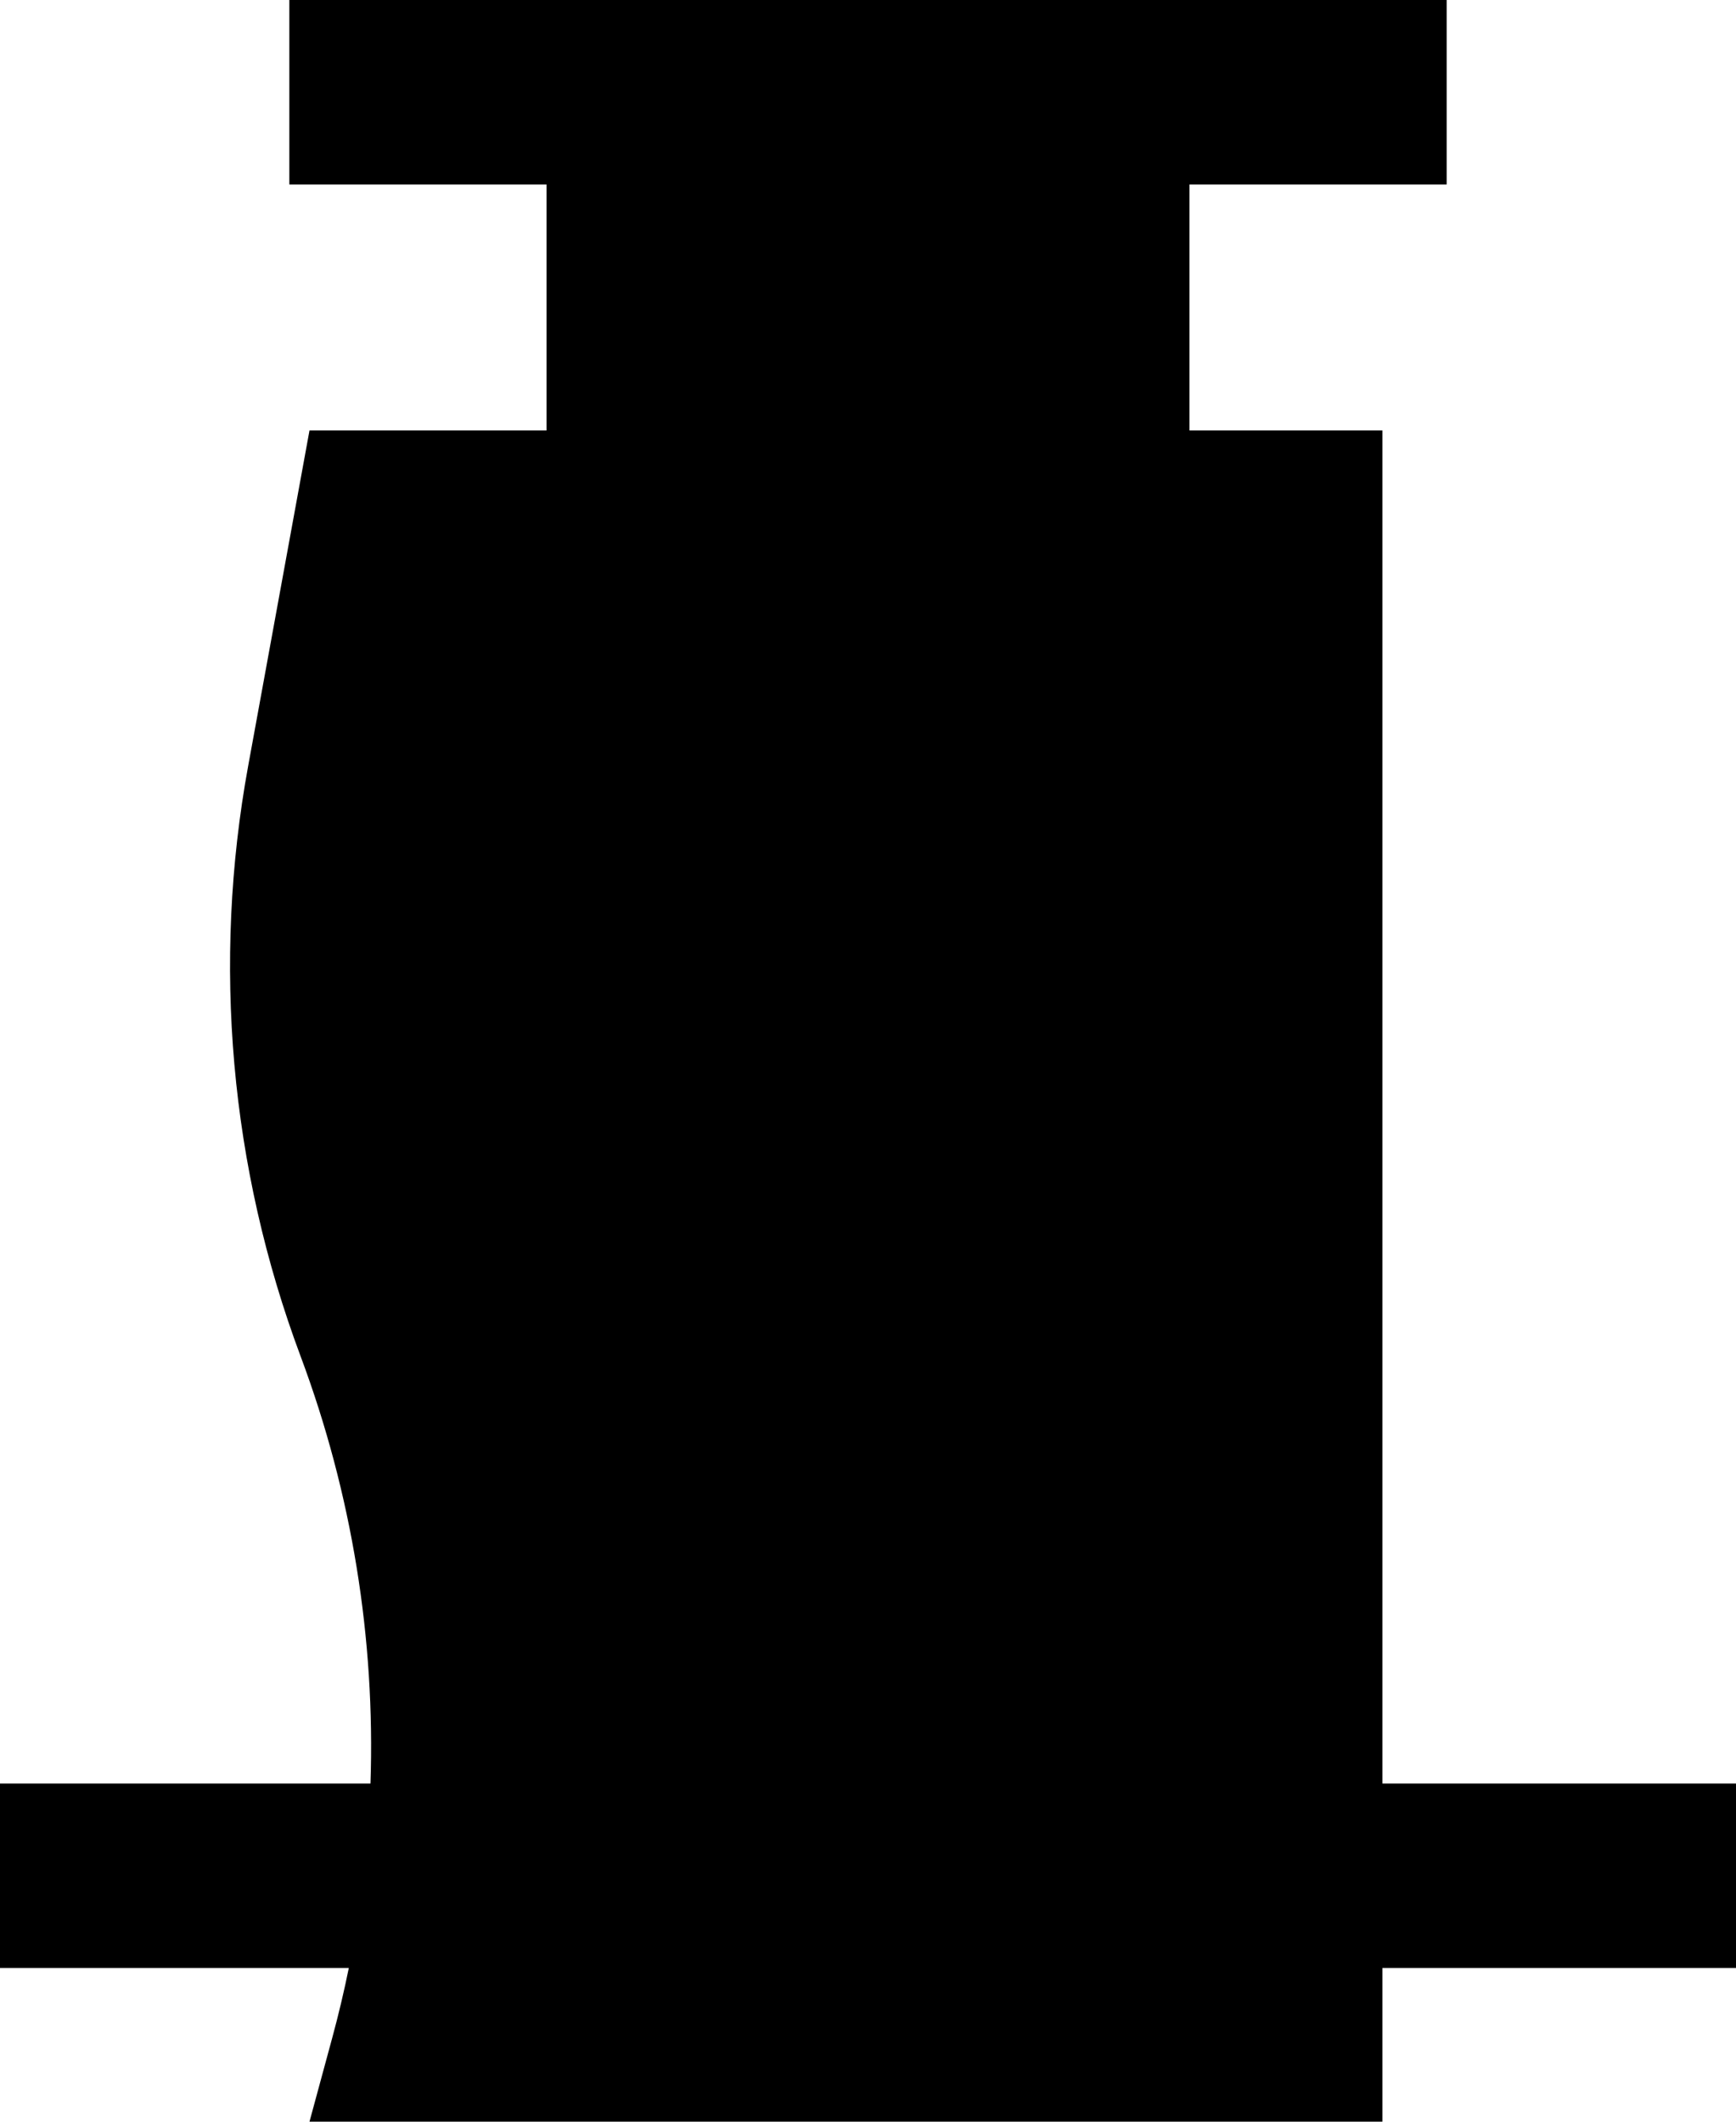 <svg width="54" height="66" viewBox="0 0 54 66" fill="none" xmlns="http://www.w3.org/2000/svg">
<path fill-rule="evenodd" clip-rule="evenodd" d="M45 0H9V5.739H17V13.391H9.627L7.721 23.818C6.595 29.975 7.157 36.323 9.349 42.186C10.946 46.456 11.675 50.975 11.524 55.48H0V61.22H10.85C10.702 61.948 10.53 62.673 10.334 63.394L9.627 65.999H43V61.22H54V55.48H43V13.391H37V5.739H45V0Z" fill="black"/>
</svg>
